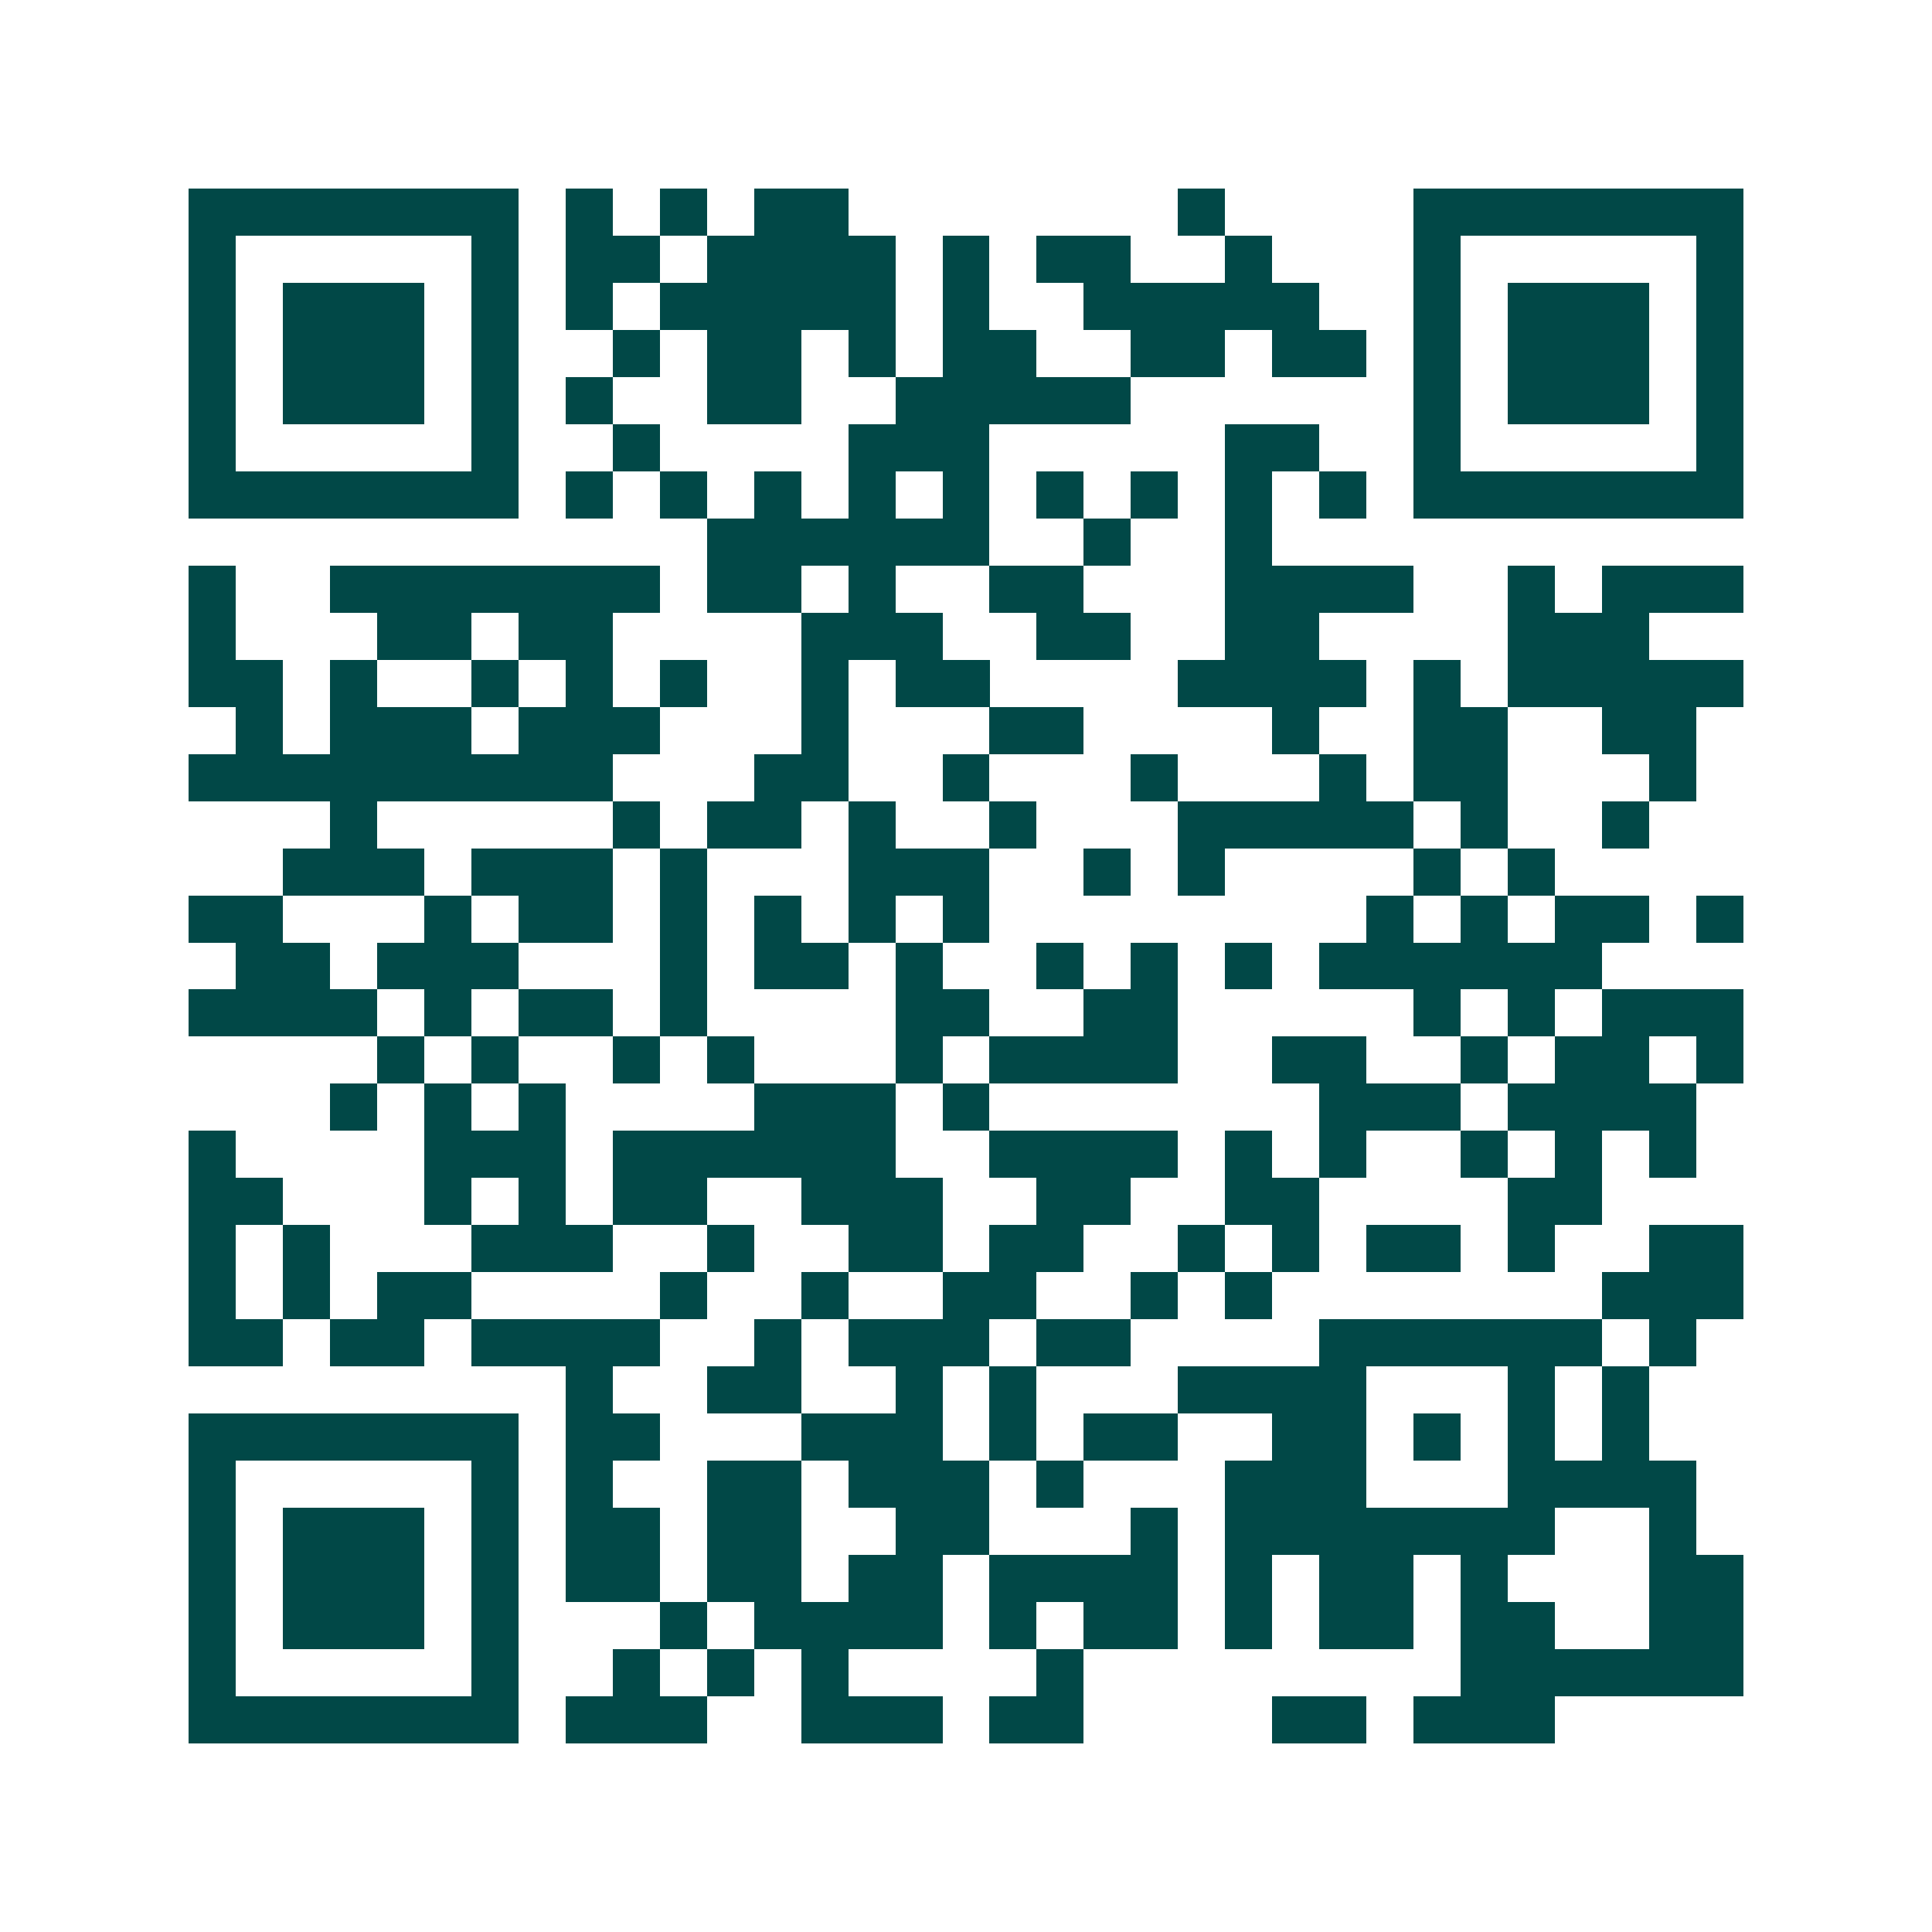 <svg xmlns="http://www.w3.org/2000/svg" width="200" height="200" viewBox="0 0 41 41" shape-rendering="crispEdges"><path fill="#ffffff" d="M0 0h41v41H0z"/><path stroke="#014847" d="M4 4.5h7m1 0h1m1 0h1m1 0h2m7 0h1m4 0h7M4 5.5h1m5 0h1m1 0h2m1 0h4m1 0h1m1 0h2m2 0h1m3 0h1m5 0h1M4 6.5h1m1 0h3m1 0h1m1 0h1m1 0h5m1 0h1m2 0h5m2 0h1m1 0h3m1 0h1M4 7.5h1m1 0h3m1 0h1m2 0h1m1 0h2m1 0h1m1 0h2m2 0h2m1 0h2m1 0h1m1 0h3m1 0h1M4 8.5h1m1 0h3m1 0h1m1 0h1m2 0h2m2 0h5m6 0h1m1 0h3m1 0h1M4 9.5h1m5 0h1m2 0h1m4 0h3m5 0h2m2 0h1m5 0h1M4 10.5h7m1 0h1m1 0h1m1 0h1m1 0h1m1 0h1m1 0h1m1 0h1m1 0h1m1 0h1m1 0h7M15 11.5h6m2 0h1m2 0h1M4 12.5h1m2 0h7m1 0h2m1 0h1m2 0h2m3 0h4m2 0h1m1 0h3M4 13.5h1m3 0h2m1 0h2m4 0h3m2 0h2m2 0h2m4 0h3M4 14.5h2m1 0h1m2 0h1m1 0h1m1 0h1m2 0h1m1 0h2m4 0h4m1 0h1m1 0h5M5 15.5h1m1 0h3m1 0h3m3 0h1m3 0h2m4 0h1m2 0h2m2 0h2M4 16.5h9m3 0h2m2 0h1m3 0h1m3 0h1m1 0h2m3 0h1M7 17.5h1m5 0h1m1 0h2m1 0h1m2 0h1m3 0h5m1 0h1m2 0h1M6 18.5h3m1 0h3m1 0h1m3 0h3m2 0h1m1 0h1m4 0h1m1 0h1M4 19.5h2m3 0h1m1 0h2m1 0h1m1 0h1m1 0h1m1 0h1m8 0h1m1 0h1m1 0h2m1 0h1M5 20.5h2m1 0h3m3 0h1m1 0h2m1 0h1m2 0h1m1 0h1m1 0h1m1 0h6M4 21.5h4m1 0h1m1 0h2m1 0h1m4 0h2m2 0h2m5 0h1m1 0h1m1 0h3M8 22.5h1m1 0h1m2 0h1m1 0h1m3 0h1m1 0h4m2 0h2m2 0h1m1 0h2m1 0h1M7 23.5h1m1 0h1m1 0h1m4 0h3m1 0h1m7 0h3m1 0h4M4 24.5h1m4 0h3m1 0h6m2 0h4m1 0h1m1 0h1m2 0h1m1 0h1m1 0h1M4 25.5h2m3 0h1m1 0h1m1 0h2m2 0h3m2 0h2m2 0h2m4 0h2M4 26.5h1m1 0h1m3 0h3m2 0h1m2 0h2m1 0h2m2 0h1m1 0h1m1 0h2m1 0h1m2 0h2M4 27.5h1m1 0h1m1 0h2m4 0h1m2 0h1m2 0h2m2 0h1m1 0h1m7 0h3M4 28.5h2m1 0h2m1 0h4m2 0h1m1 0h3m1 0h2m4 0h6m1 0h1M12 29.5h1m2 0h2m2 0h1m1 0h1m3 0h4m3 0h1m1 0h1M4 30.5h7m1 0h2m3 0h3m1 0h1m1 0h2m2 0h2m1 0h1m1 0h1m1 0h1M4 31.5h1m5 0h1m1 0h1m2 0h2m1 0h3m1 0h1m3 0h3m3 0h4M4 32.5h1m1 0h3m1 0h1m1 0h2m1 0h2m2 0h2m3 0h1m1 0h7m2 0h1M4 33.5h1m1 0h3m1 0h1m1 0h2m1 0h2m1 0h2m1 0h4m1 0h1m1 0h2m1 0h1m3 0h2M4 34.5h1m1 0h3m1 0h1m3 0h1m1 0h4m1 0h1m1 0h2m1 0h1m1 0h2m1 0h2m2 0h2M4 35.5h1m5 0h1m2 0h1m1 0h1m1 0h1m4 0h1m8 0h6M4 36.5h7m1 0h3m2 0h3m1 0h2m4 0h2m1 0h3"/></svg>
